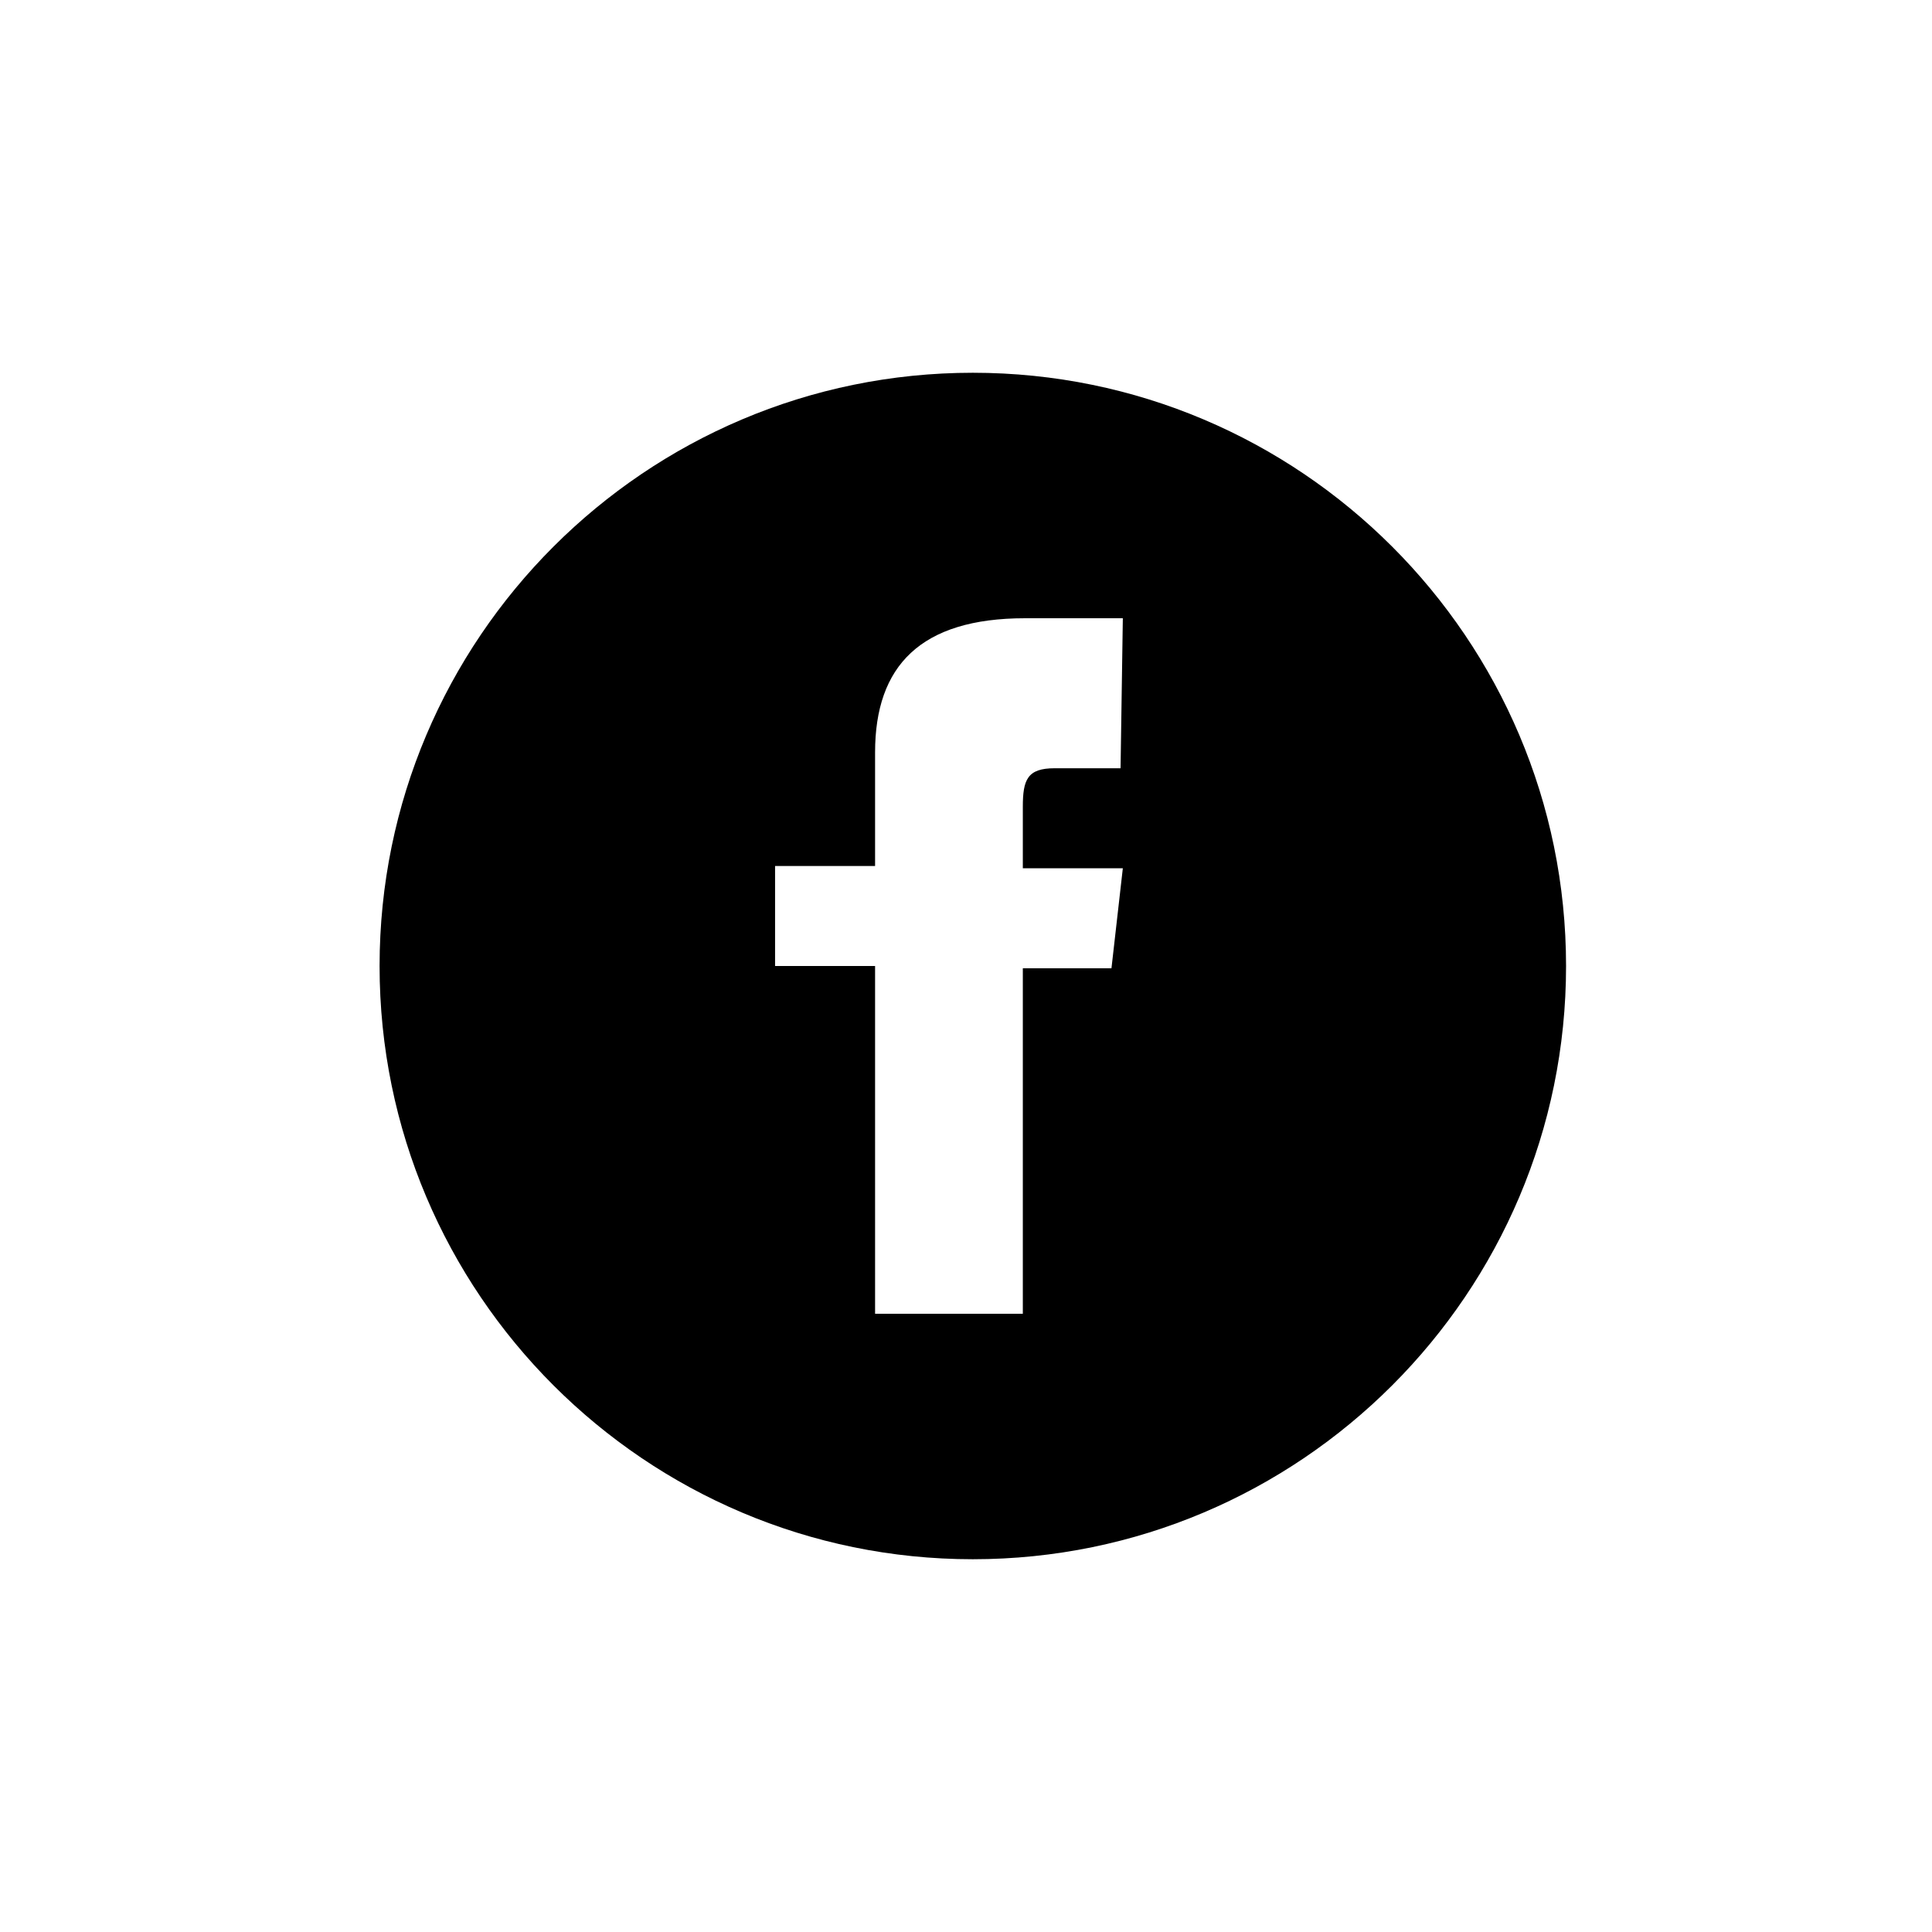 <?xml version="1.0" encoding="utf-8"?>
<!-- Generator: Adobe Illustrator 27.0.0, SVG Export Plug-In . SVG Version: 6.00 Build 0)  -->
<svg version="1.1" id="Calque_1" xmlns="http://www.w3.org/2000/svg" xmlns:xlink="http://www.w3.org/1999/xlink" x="0px" y="0px"
	 viewBox="0 0 85 85" style="enable-background:new 0 0 85 85;" xml:space="preserve">
<g id="Icon">
	<g>
		<path d="M49.3,33.8h-2.9c-1.2,0-1.4,0.5-1.4,1.7v2.7h4.4l-0.5,4.4H45v15.2h-6.5V42.5h-4.4v-4.4h4.4v-5c0-3.8,2-5.9,6.6-5.9h4.3
			L49.3,33.8L49.3,33.8z M42.8,16.4c-14.4,0-26.1,11.7-26.1,26.1s11.7,26.1,26.1,26.1s26.1-11.7,26.1-26.1S57.2,16.4,42.8,16.4"/>
	</g>
</g>
</svg>
